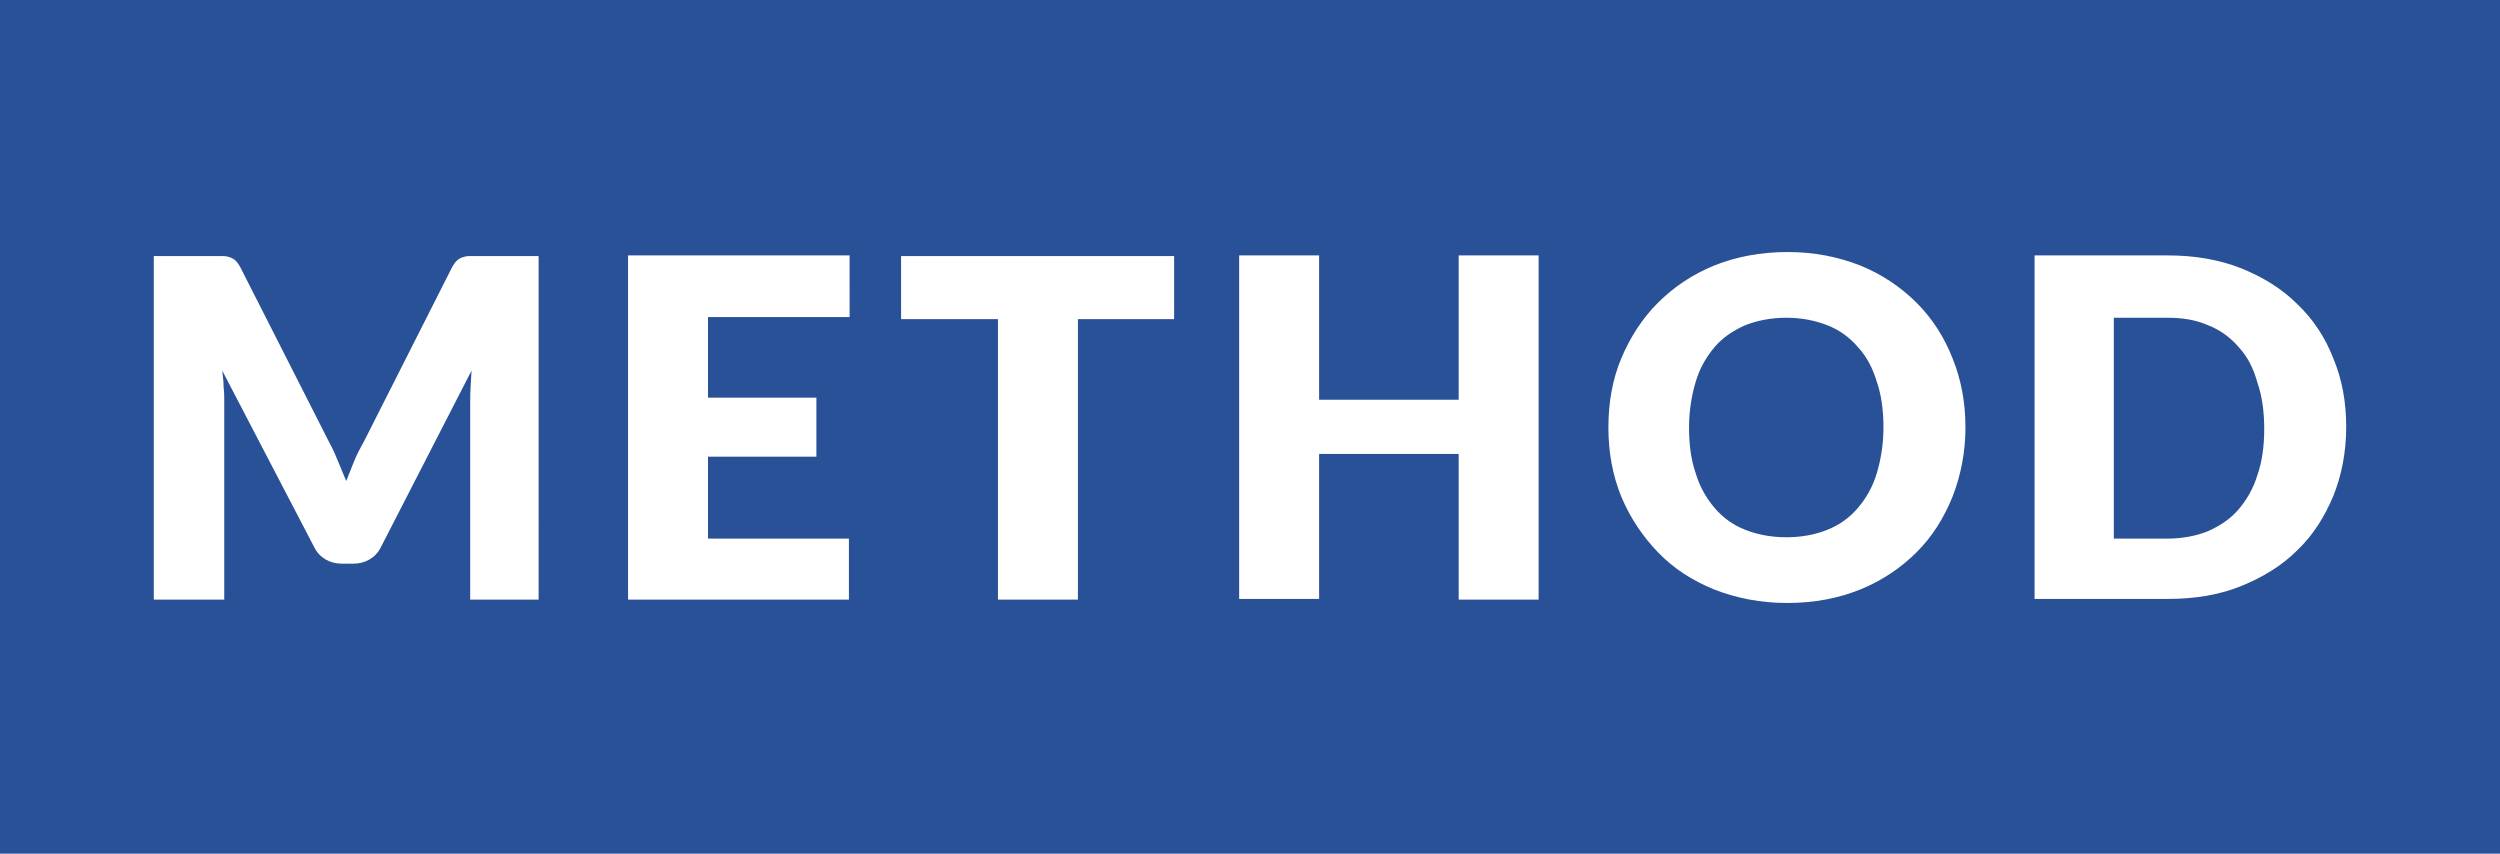 <?xml version="1.0" encoding="utf-8"?>
<!-- Generator: Adobe Illustrator 24.0.0, SVG Export Plug-In . SVG Version: 6.00 Build 0)  -->
<svg version="1.1" id="レイヤー_1" xmlns="http://www.w3.org/2000/svg" xmlns:xlink="http://www.w3.org/1999/xlink" x="0px"
	 y="0px" viewBox="0 0 369 126" style="enable-background:new 0 0 369 126;" xml:space="preserve">
<style type="text/css">
	.st0{fill:#295198;}
</style>
<path class="st0" d="M277,56.3c-0.7-2-1.6-3.7-2.8-5.1c-1.2-1.4-2.7-2.5-4.5-3.2c-1.8-0.7-3.8-1.1-6-1.1c-2.3,0-4.3,0.4-6.1,1.1
	c-1.8,0.8-3.3,1.8-4.5,3.2c-1.2,1.4-2.2,3.1-2.8,5.1c-0.6,2-1,4.3-1,6.8c0,2.5,0.3,4.8,1,6.8c0.6,2,1.6,3.7,2.8,5.1
	c1.2,1.4,2.7,2.5,4.5,3.2c1.8,0.7,3.8,1.1,6.1,1.1c2.2,0,4.3-0.4,6-1.1c1.8-0.7,3.3-1.8,4.5-3.2c1.2-1.4,2.2-3.1,2.8-5.1
	c0.6-2,1-4.3,1-6.8C278,60.6,277.7,58.3,277,56.3z M277,56.3c-0.7-2-1.6-3.7-2.8-5.1c-1.2-1.4-2.7-2.5-4.5-3.2
	c-1.8-0.7-3.8-1.1-6-1.1c-2.3,0-4.3,0.4-6.1,1.1c-1.8,0.8-3.3,1.8-4.5,3.2c-1.2,1.4-2.2,3.1-2.8,5.1c-0.6,2-1,4.3-1,6.8
	c0,2.5,0.3,4.8,1,6.8c0.6,2,1.6,3.7,2.8,5.1c1.2,1.4,2.7,2.5,4.5,3.2c1.8,0.7,3.8,1.1,6.1,1.1c2.2,0,4.3-0.4,6-1.1
	c1.8-0.7,3.3-1.8,4.5-3.2c1.2-1.4,2.2-3.1,2.8-5.1c0.6-2,1-4.3,1-6.8C278,60.6,277.7,58.3,277,56.3z M0,0v126h369V0H0z M79.8,88.5
	H69.4V59.3c0-1.4,0.1-3,0.2-4.6L56.2,80.8c-0.4,0.8-1,1.4-1.7,1.8c-0.7,0.4-1.5,0.6-2.4,0.6h-1.6c-0.9,0-1.7-0.2-2.4-0.6
	c-0.7-0.4-1.3-1-1.7-1.8L32.8,54.7c0.1,0.8,0.2,1.6,0.2,2.4c0.1,0.8,0.1,1.5,0.1,2.2v29.2H22.7V37.8h10.3c0.4,0,0.7,0.1,1,0.2
	c0.3,0.1,0.6,0.3,0.8,0.5c0.2,0.2,0.5,0.6,0.7,1l13.1,25.8c0.5,0.9,0.9,1.8,1.3,2.8c0.4,1,0.8,1.9,1.2,2.9c0.4-1,0.8-2,1.2-3
	c0.4-1,0.9-1.9,1.4-2.8l13-25.7c0.2-0.4,0.5-0.8,0.7-1c0.2-0.2,0.5-0.4,0.8-0.5c0.3-0.1,0.6-0.2,1-0.2h10.3V88.5z M125.3,46.8h-20.8
	v11.9h16v8.7h-16v12.1h20.8v9H92.7V37.7h32.7V46.8z M173.4,47.1h-14.3v41.4h-11.8V47.1h-14.3v-9.3h40.3V47.1z M227.1,88.5h-11.8V67
	h-20.6v21.4h-11.8V37.7h11.8V59h20.6V37.7h11.8V88.5z M288.2,73.3c-1.3,3.2-3,5.9-5.3,8.2s-5.1,4.2-8.3,5.5c-3.2,1.3-6.8,2-10.8,2
	c-3.9,0-7.5-0.7-10.8-2c-3.2-1.3-6-3.1-8.3-5.5s-4.1-5.1-5.4-8.2c-1.3-3.2-1.9-6.6-1.9-10.2c0-3.7,0.6-7.1,1.9-10.2
	c1.3-3.1,3.1-5.9,5.4-8.2c2.3-2.3,5.1-4.2,8.3-5.5c3.2-1.3,6.9-2,10.8-2c4,0,7.5,0.7,10.8,2c3.2,1.3,6,3.2,8.3,5.5s4.1,5.1,5.3,8.2
	c1.3,3.2,1.9,6.6,1.9,10.2C290.1,66.8,289.4,70.2,288.2,73.3z M344.4,73.2c-1.3,3.1-3,5.8-5.3,8c-2.3,2.3-5.1,4-8.3,5.3
	c-3.2,1.3-6.8,1.9-10.8,1.9h-19.7V37.7h19.7c3.9,0,7.5,0.6,10.8,1.9c3.2,1.3,6,3,8.3,5.3c2.3,2.2,4.1,4.9,5.3,8
	c1.3,3.1,1.9,6.5,1.9,10.1C346.3,66.8,345.6,70.2,344.4,73.2z M330.4,51.2c-1.2-1.4-2.7-2.5-4.5-3.2c-1.8-0.8-3.8-1.1-6-1.1h-7.9
	v32.6h7.9c2.2,0,4.3-0.4,6-1.1c1.8-0.8,3.3-1.8,4.5-3.2c1.2-1.4,2.2-3.1,2.8-5.1c0.7-2,1-4.3,1-6.8c0-2.5-0.3-4.8-1-6.8
	C332.6,54.3,331.7,52.6,330.4,51.2z M274.2,51.2c-1.2-1.4-2.7-2.5-4.5-3.2c-1.8-0.7-3.8-1.1-6-1.1c-2.3,0-4.3,0.4-6.1,1.1
	c-1.8,0.8-3.3,1.8-4.5,3.2c-1.2,1.4-2.2,3.1-2.8,5.1c-0.6,2-1,4.3-1,6.8c0,2.5,0.3,4.8,1,6.8c0.6,2,1.6,3.7,2.8,5.1
	c1.2,1.4,2.7,2.5,4.5,3.2c1.8,0.7,3.8,1.1,6.1,1.1c2.2,0,4.3-0.4,6-1.1c1.8-0.7,3.3-1.8,4.5-3.2c1.2-1.4,2.2-3.1,2.8-5.1
	c0.6-2,1-4.3,1-6.8c0-2.5-0.3-4.8-1-6.8C276.4,54.3,275.5,52.6,274.2,51.2z"/>
</svg>
